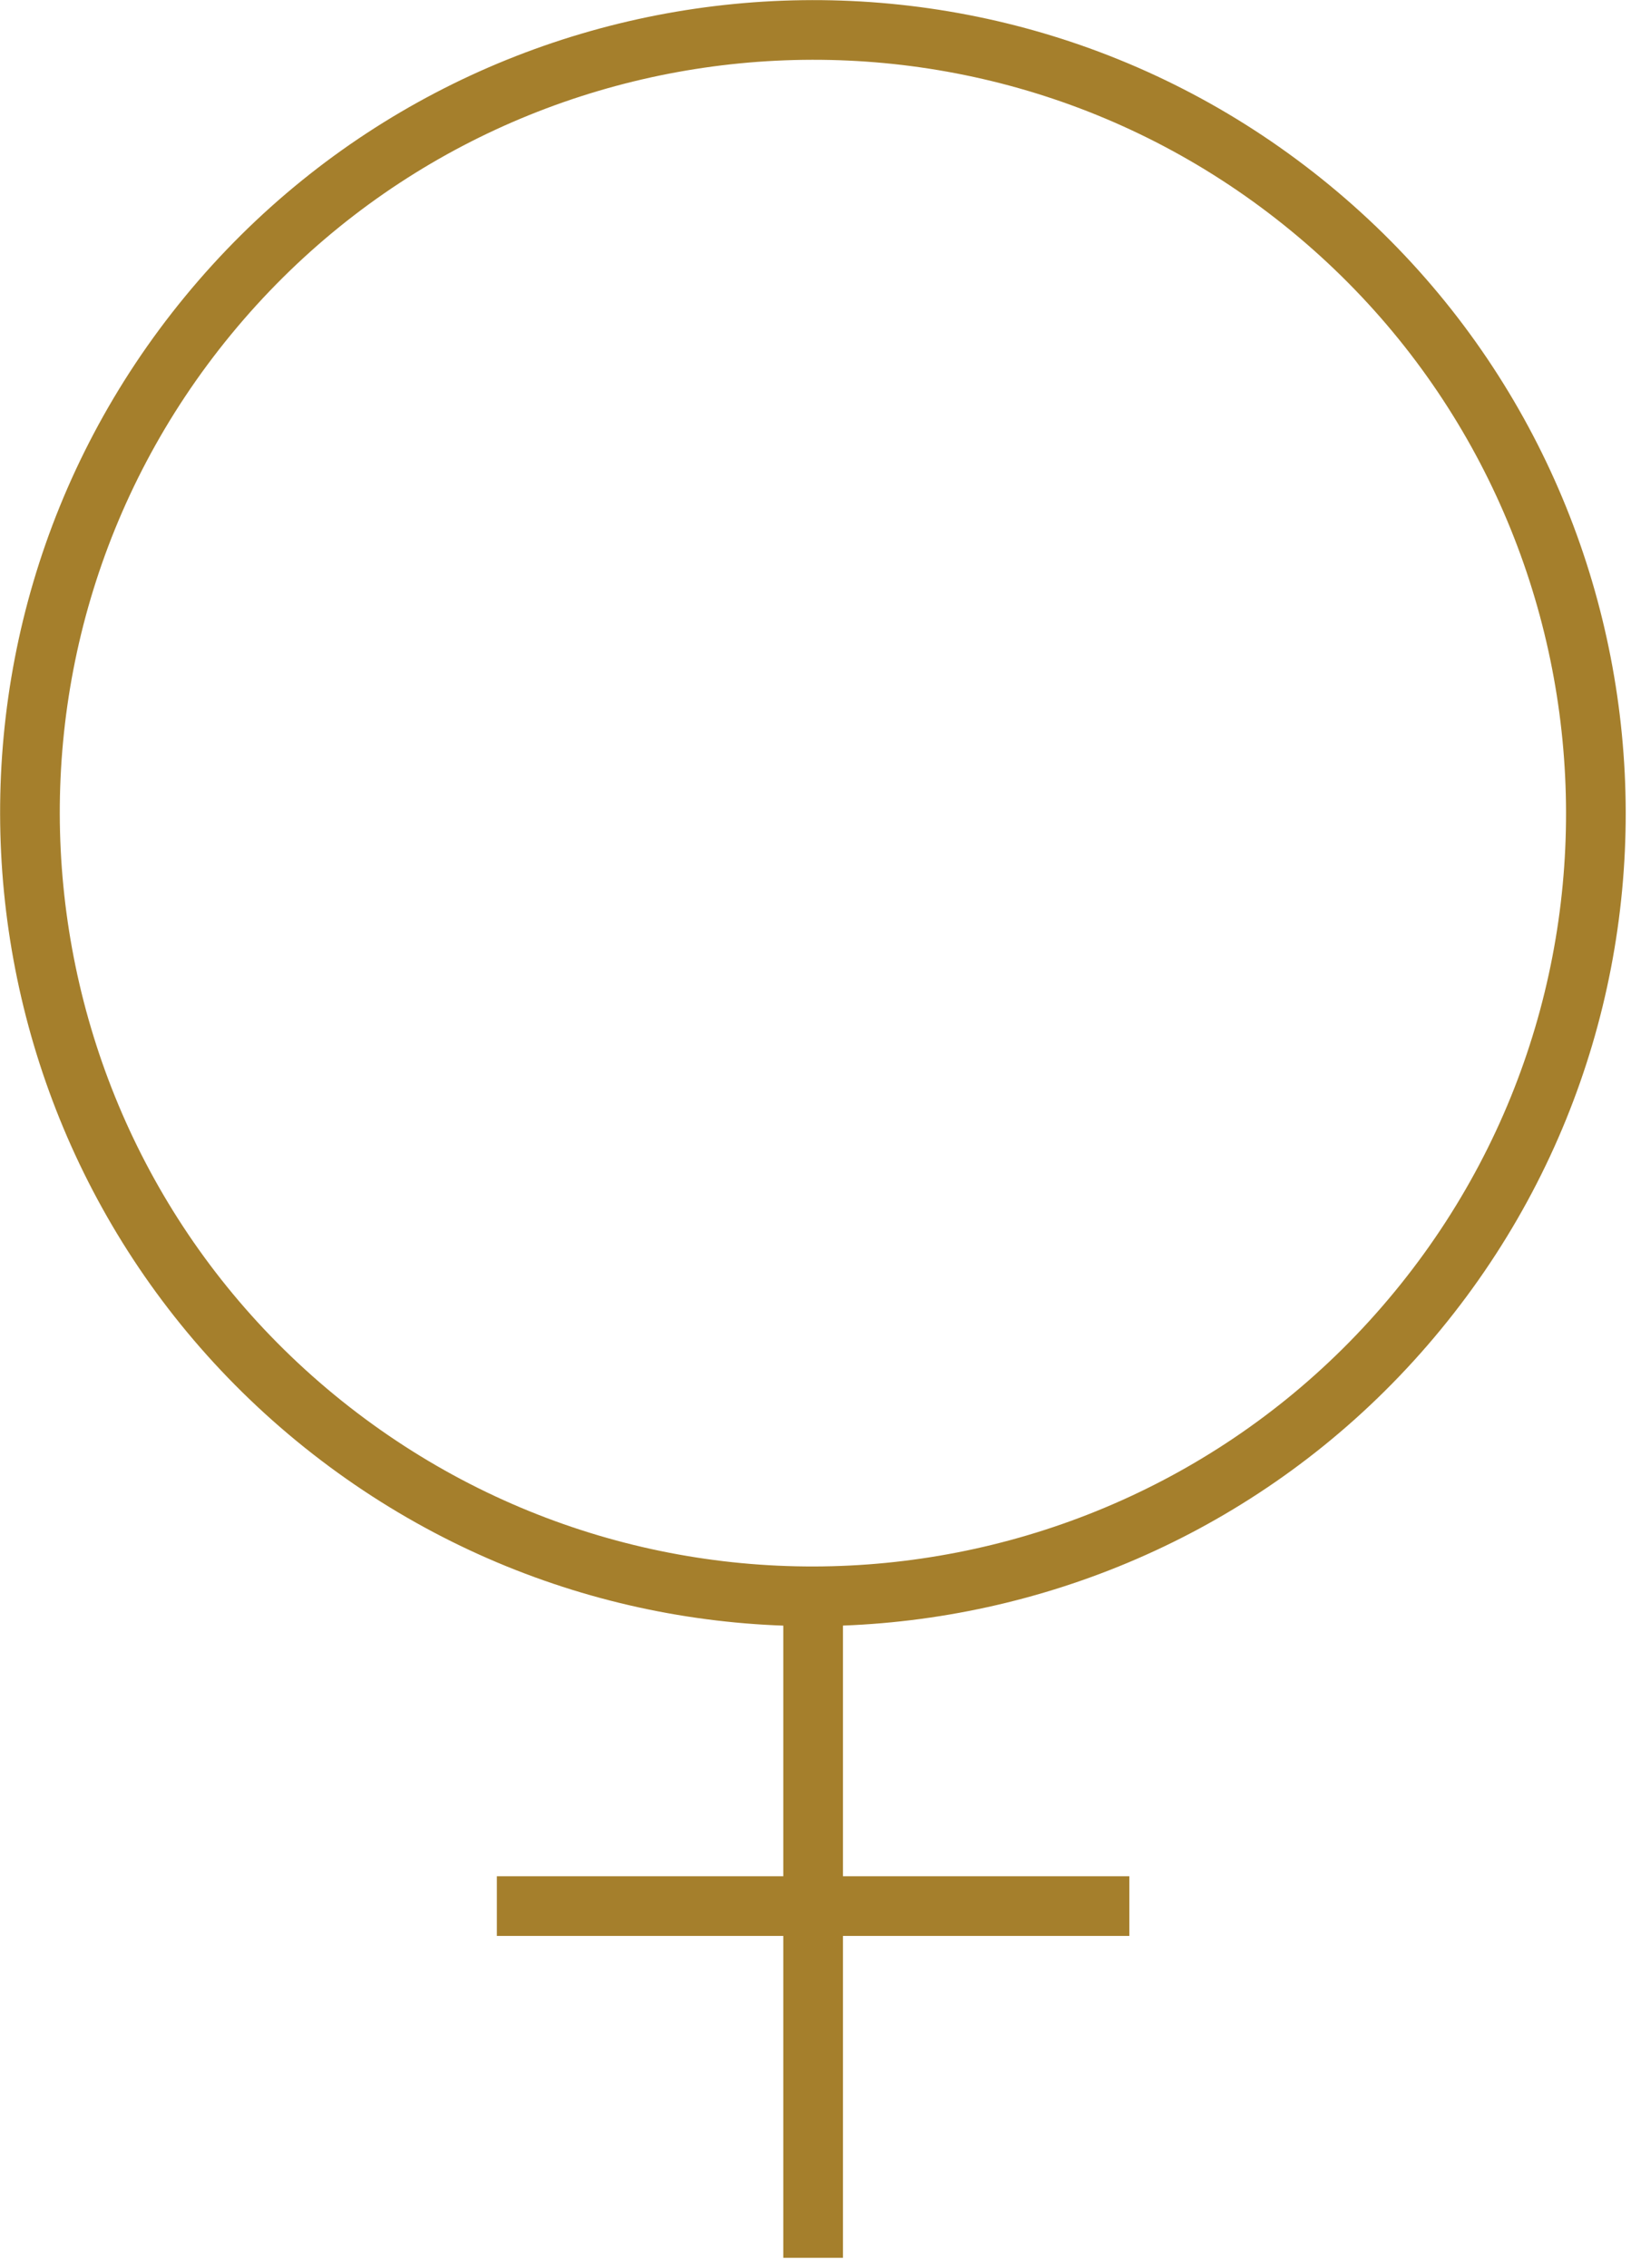 <svg width="41" height="57" viewBox="0 0 41 57" fill="none" xmlns="http://www.w3.org/2000/svg">
<g clip-path="url(#clip0_6064_2)">
<path d="M32.94 5.23C24.55 -1.67 12.13 -0.46 5.23 7.93C-1.67 16.32 -0.46 28.74 7.93 35.64C12.13 39.09 17.33 40.52 22.34 40.03C27.35 39.54 32.19 37.14 35.64 32.94C42.54 24.55 41.33 12.13 32.94 5.23Z" stroke="#A57F2C" stroke-width="1.5" stroke-linejoin="round"/>
<path d="M20.44 40.03V56.75" stroke="#A57F2C" stroke-width="1.5" stroke-linejoin="round"/>
<path d="M12.49 47.91H28.39" stroke="#A57F2C" stroke-width="1.5" stroke-linejoin="round"/>
</g>
<defs>
<clipPath id="clip0_6064_2">
<rect width="40.87" height="56.75" fill="white"/>
</clipPath>
</defs>
</svg>
